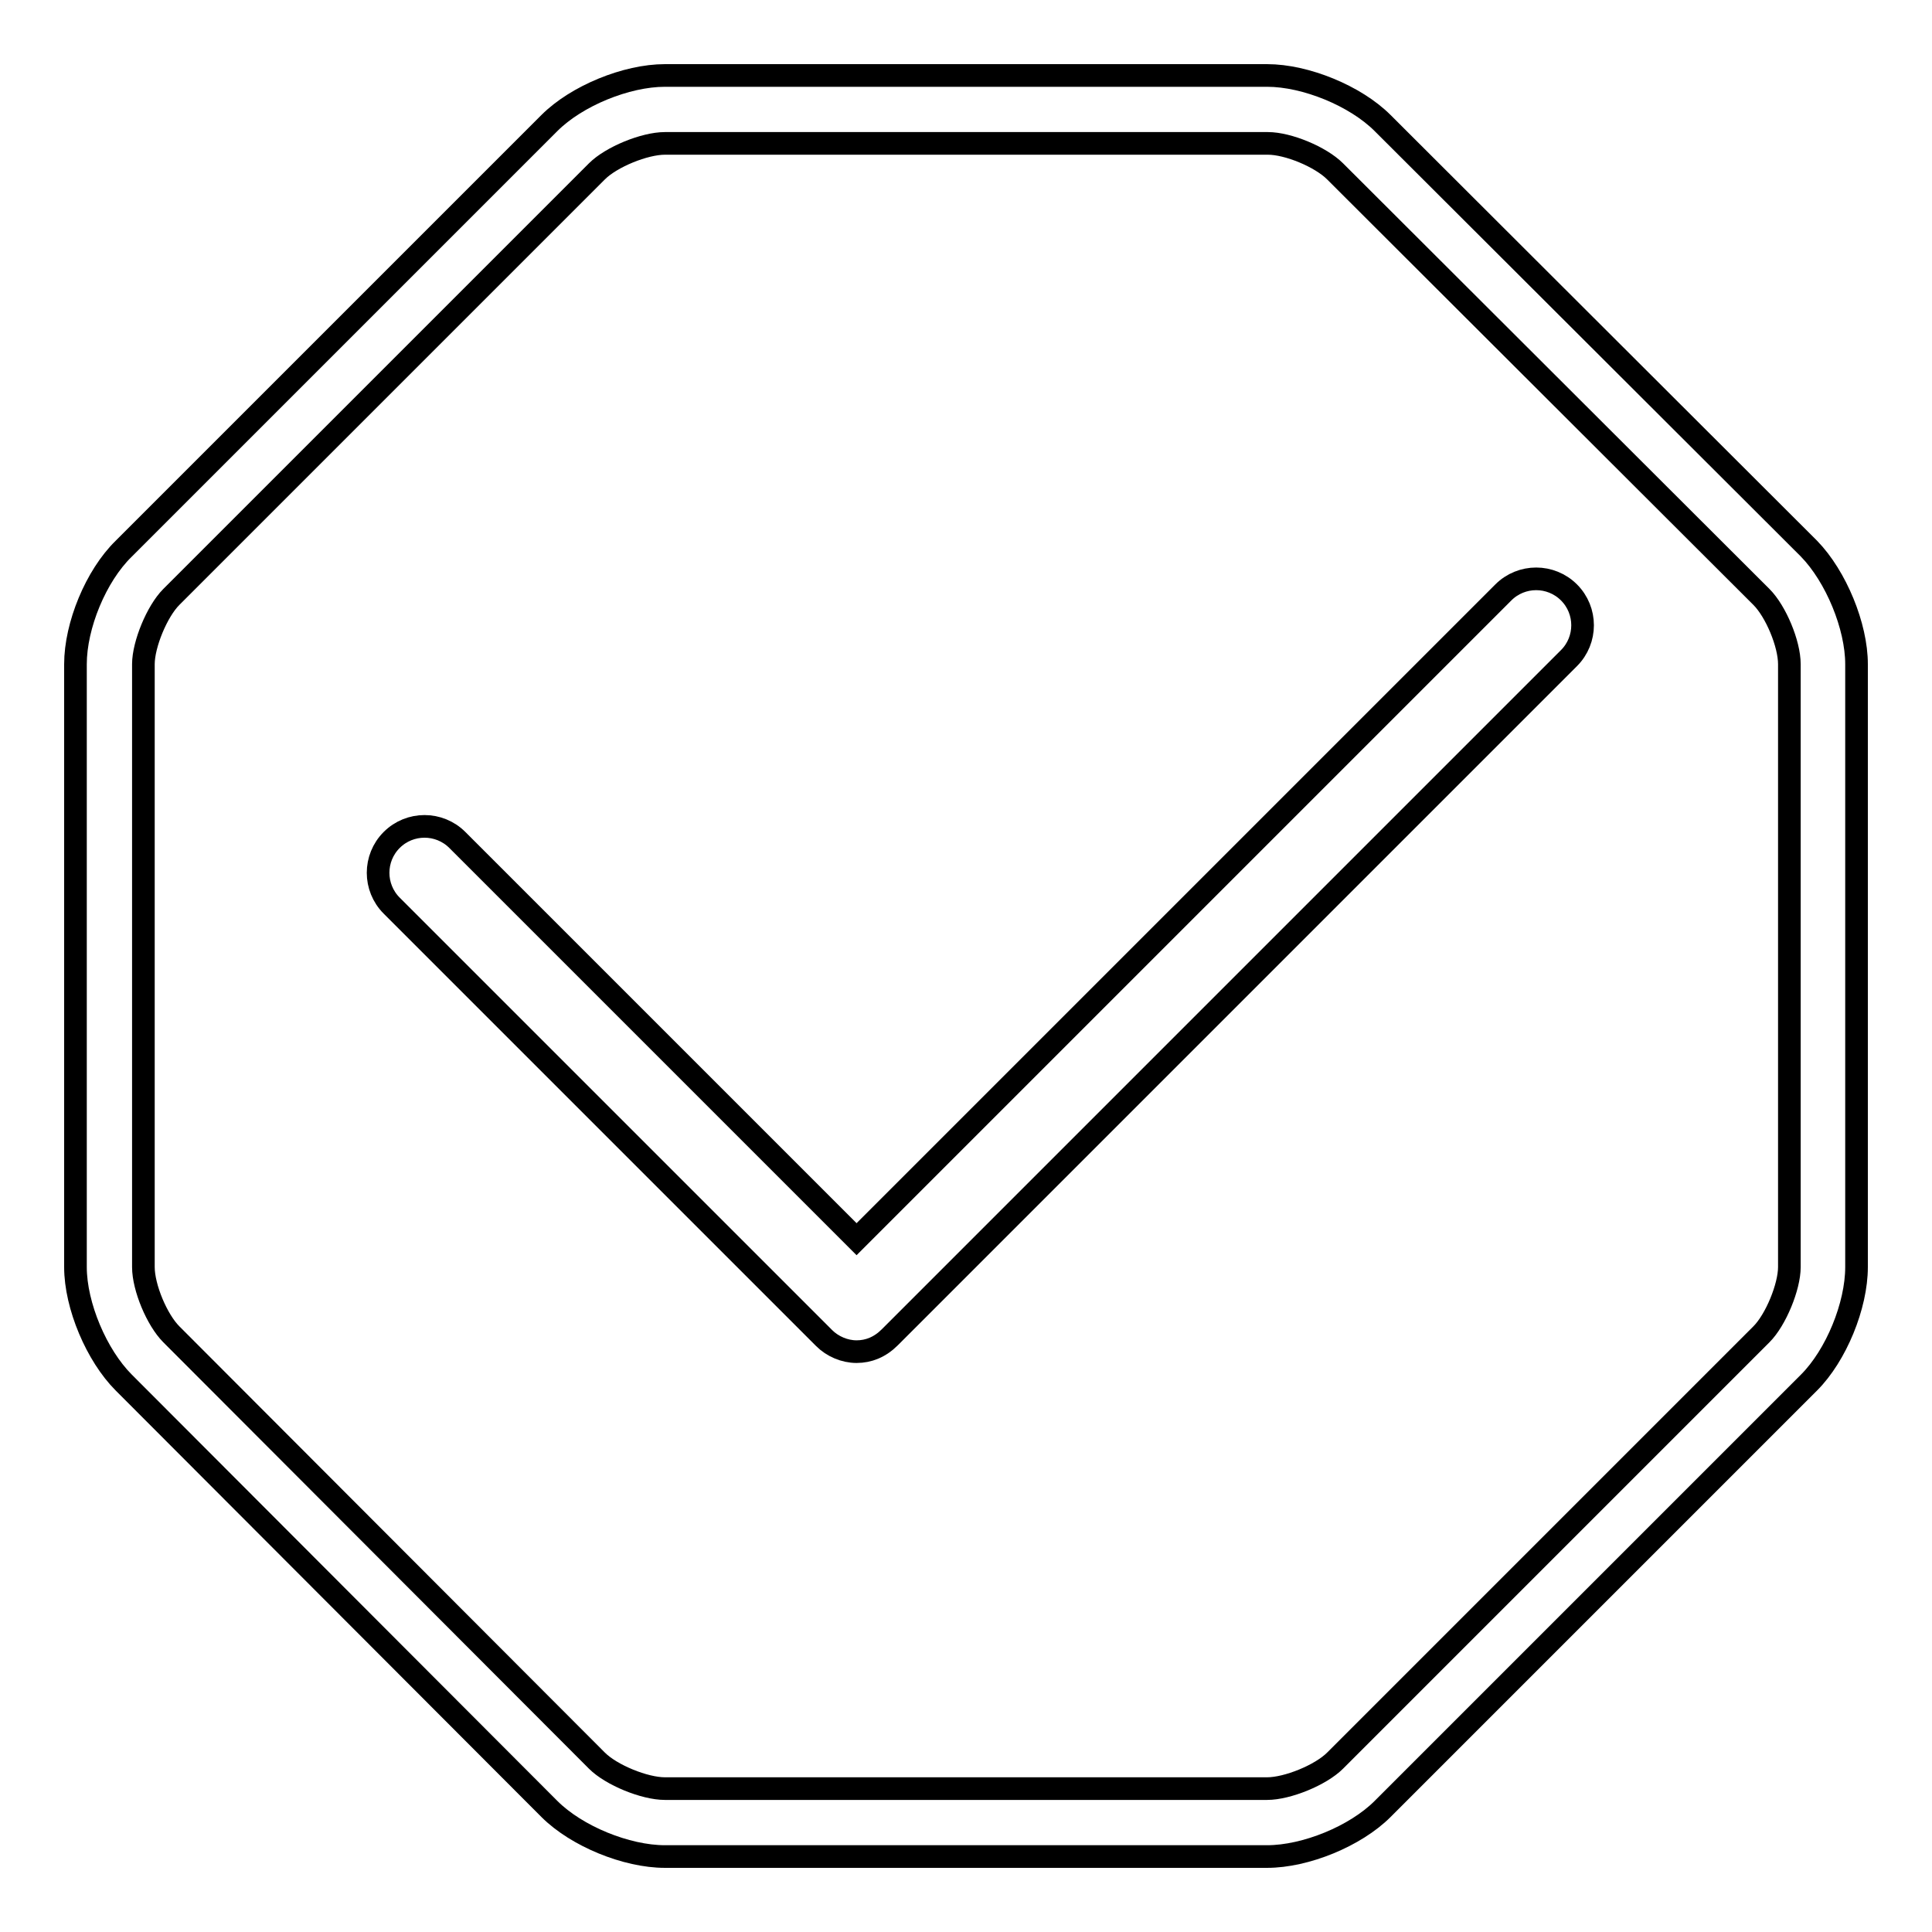 <?xml version="1.0" encoding="utf-8"?>
<!-- Svg Vector Icons : http://www.onlinewebfonts.com/icon -->
<!DOCTYPE svg PUBLIC "-//W3C//DTD SVG 1.1//EN" "http://www.w3.org/Graphics/SVG/1.1/DTD/svg11.dtd">
<svg version="1.1" xmlns="http://www.w3.org/2000/svg" xmlns:xlink="http://www.w3.org/1999/xlink" x="0px" y="0px" viewBox="0 0 256 256" enable-background="new 0 0 256 256" xml:space="preserve">
<g><g><path stroke-width="3" fill-opacity="0" stroke="#000000"  d="M167.9,246H88.1c-5.1,0-11.7-2.7-15.3-6.3l-56.4-56.5c-3.6-3.6-6.4-10.2-6.4-15.3V88c0-5.1,2.7-11.7,6.4-15.3l56.4-56.4C76.4,12.7,83,10,88.1,10h79.8c5.1,0,11.7,2.7,15.3,6.3l56.5,56.4C243.3,76.4,246,83,246,88v79.9c0,5.1-2.7,11.7-6.3,15.3l-56.5,56.5C179.6,243.3,173,246,167.9,246z M88.1,19c-2.7,0-7.1,1.8-9,3.7L22.7,79.1C20.8,81,19,85.4,19,88v79.9c0,2.7,1.8,7,3.7,8.9l56.4,56.5c1.9,1.9,6.3,3.7,9,3.7h79.8c2.7,0,7.1-1.8,9-3.7l56.5-56.5c1.9-1.9,3.7-6.3,3.7-8.9V88c0-2.7-1.8-7-3.7-8.9l-56.5-56.4c-1.9-1.9-6.2-3.7-8.9-3.7H88.1z"/><path stroke-width="3" fill-opacity="0" stroke="#000000"  d="M113.5,179.1c-1.6,0-3.2-0.7-4.3-1.8l-57.3-57.3c-2.4-2.4-2.4-6.3,0-8.7c2.4-2.4,6.3-2.4,8.7,0l52.9,52.9l85.7-85.7c2.4-2.4,6.3-2.4,8.7,0c2.4,2.4,2.4,6.3,0,8.7l-90,90C116.6,178.5,115.1,179.1,113.5,179.1z"/></g></g>
</svg>
